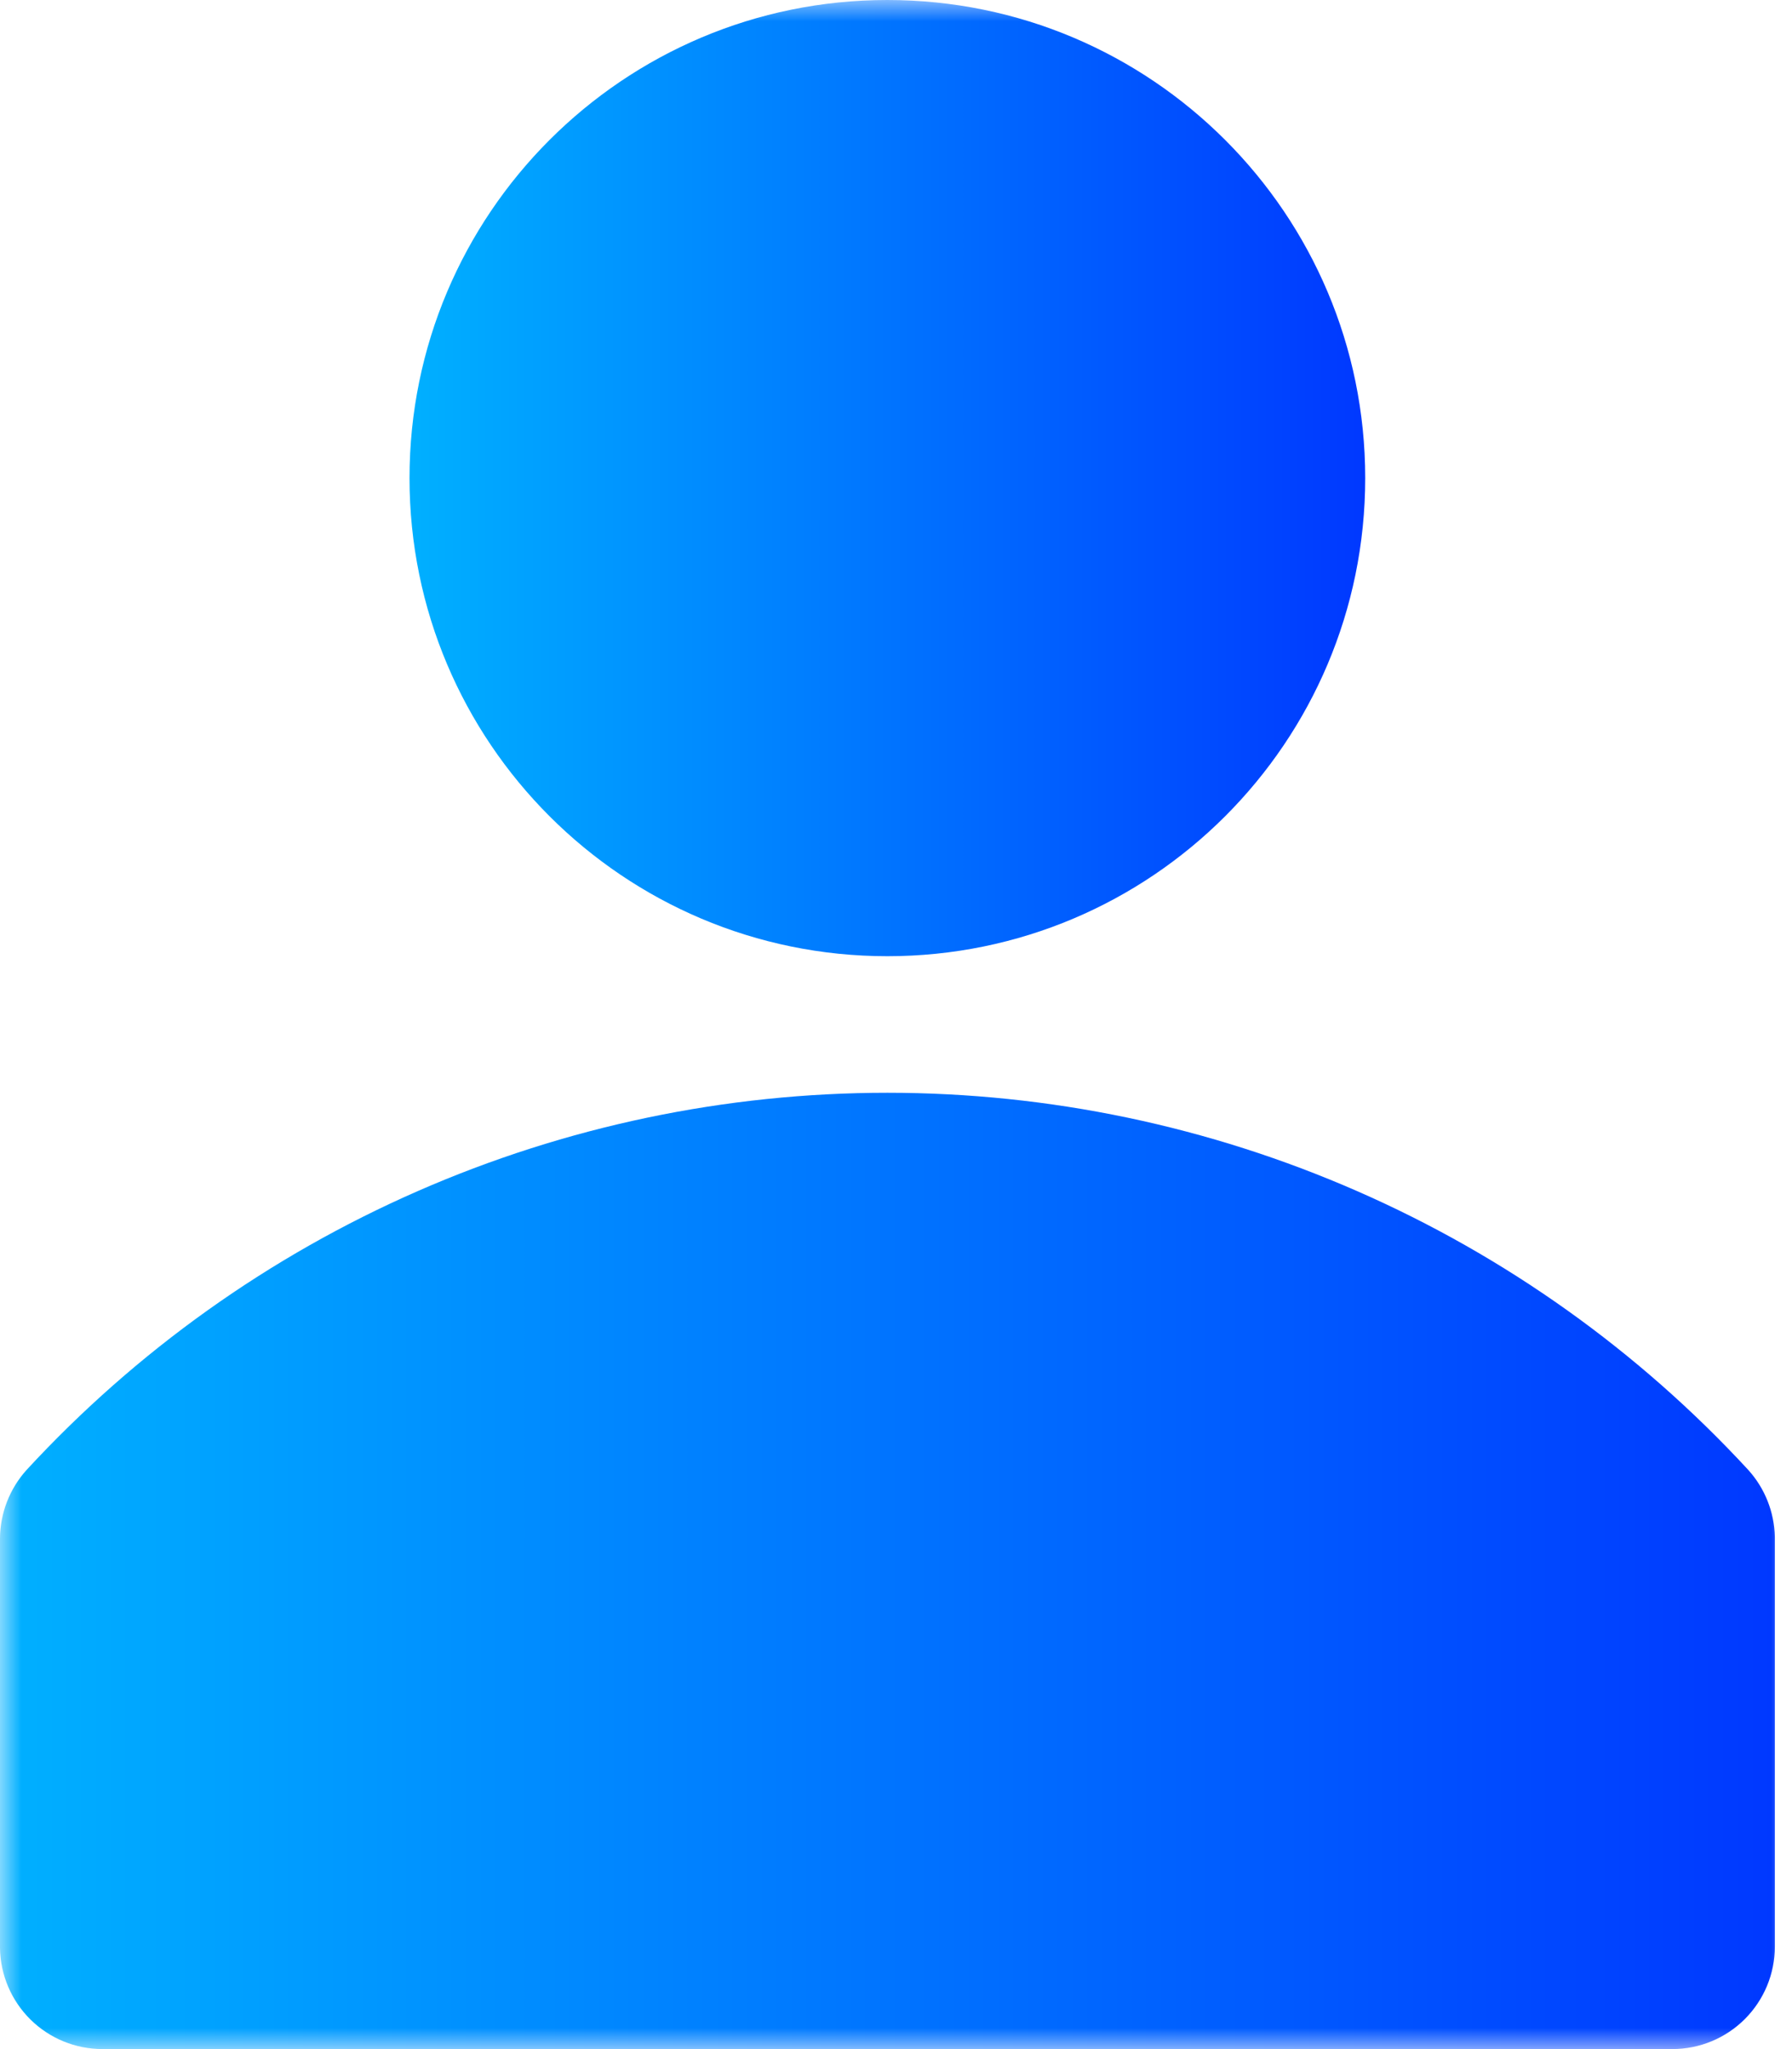 <svg width="42" height="48" viewBox="0 0 42 48" fill="none" xmlns="http://www.w3.org/2000/svg">
<g clip-path="url(#clip0_3022_758)">
<mask id="mask0_3022_758" style="mask-type:luminance" maskUnits="userSpaceOnUse" x="0" y="0" width="42" height="48">
<path d="M42 0H0V48H42V0Z" fill="white"/>
</mask>
<g mask="url(#mask0_3022_758)">
<path d="M40.974 34.432C38.403 31.646 35.283 29.423 31.811 27.903C28.339 26.383 24.589 25.598 20.799 25.598C17.008 25.598 13.259 26.383 9.787 27.903C6.315 29.423 3.195 31.646 0.624 34.432C0.227 34.871 0.005 35.44 0 36.032V45.631C0.008 46.262 0.265 46.864 0.714 47.307C1.163 47.751 1.769 47.999 2.4 47.999H39.198C39.834 47.999 40.445 47.746 40.895 47.296C41.345 46.846 41.598 46.236 41.598 45.599V36C41.585 35.419 41.364 34.862 40.974 34.432Z" fill="url(#paint0_linear_3022_758)"/>
<path d="M20.797 22.399C26.982 22.399 31.997 17.385 31.997 11.199C31.997 5.014 26.982 0 20.797 0C14.612 0 9.598 5.014 9.598 11.199C9.598 17.385 14.612 22.399 20.797 22.399Z" fill="url(#paint1_linear_3022_758)"/>
</g>
</g>
<defs>
<linearGradient id="paint0_linear_3022_758" x1="41.598" y1="36.798" x2="0" y2="36.798" gradientUnits="userSpaceOnUse">
<stop stop-color="#0038FF"/>
<stop offset="1" stop-color="#00B0FF"/>
</linearGradient>
<linearGradient id="paint1_linear_3022_758" x1="31.997" y1="11.199" x2="9.598" y2="11.199" gradientUnits="userSpaceOnUse">
<stop stop-color="#0038FF"/>
<stop offset="1" stop-color="#00B0FF"/>
</linearGradient>
<clipPath id="clip0_3022_758">
<rect width="42" height="48" fill="white"/>
</clipPath>
</defs>
</svg>
